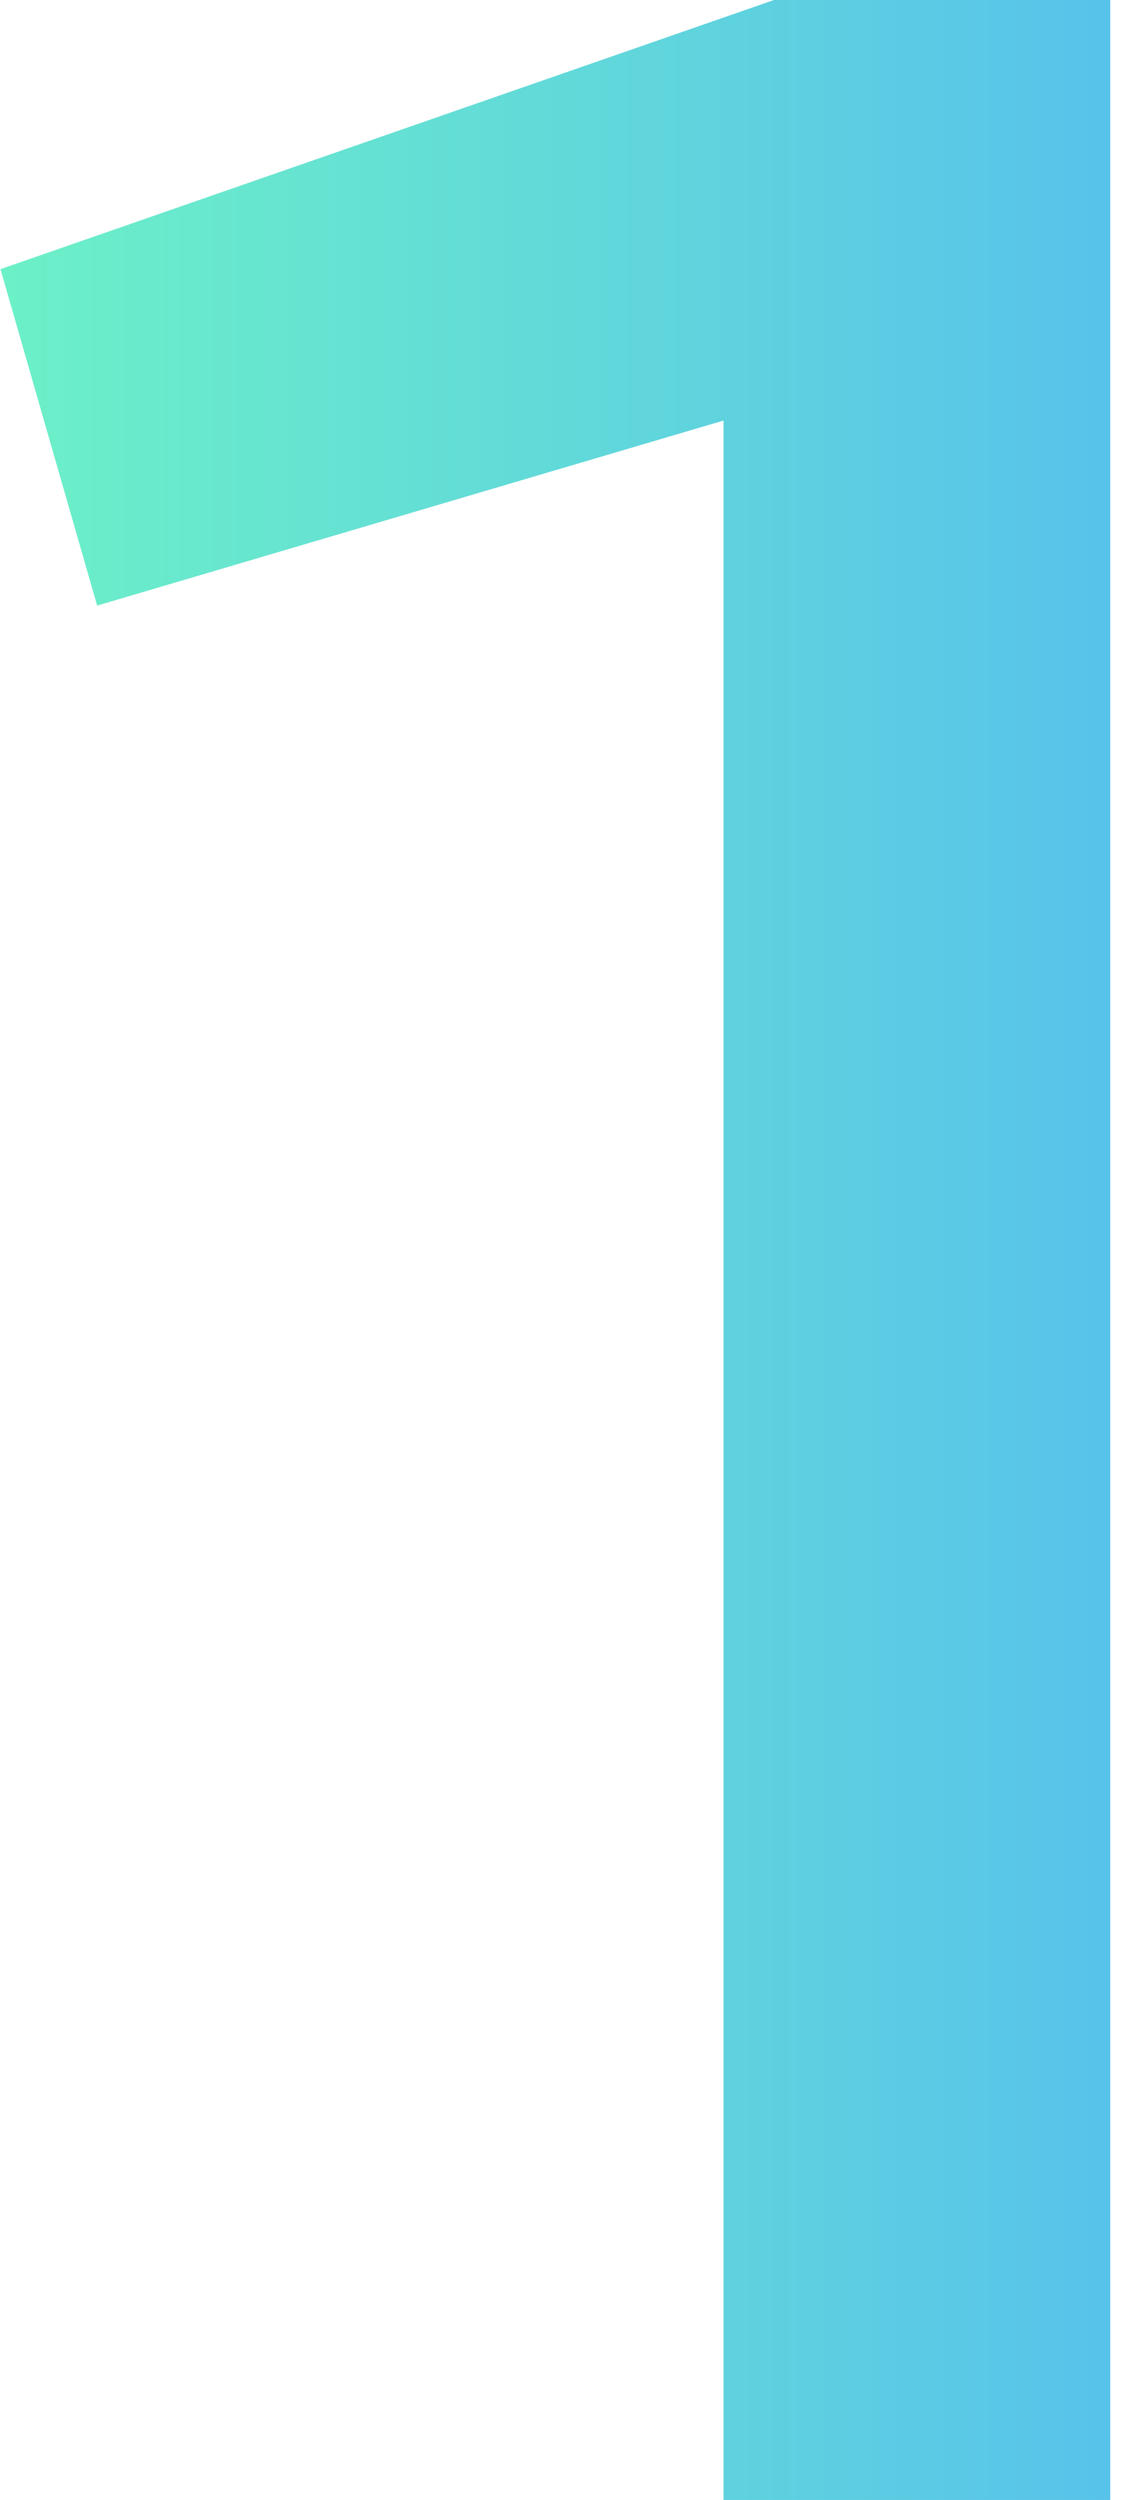 <?xml version="1.0" encoding="UTF-8"?> <svg xmlns="http://www.w3.org/2000/svg" width="96" height="214" viewBox="0 0 96 214" fill="none"><path opacity="0.7" d="M0.04 23.04L66.28 -1.71661e-05H95.08V252H61.96V36L8.32 51.84L0.04 23.04Z" fill="url(#paint0_linear_10_290)"></path><defs><linearGradient id="paint0_linear_10_290" x1="-5" y1="175" x2="147" y2="175" gradientUnits="userSpaceOnUse"><stop stop-color="#2FEEAD"></stop><stop offset="1" stop-color="#0086FF"></stop></linearGradient></defs></svg> 